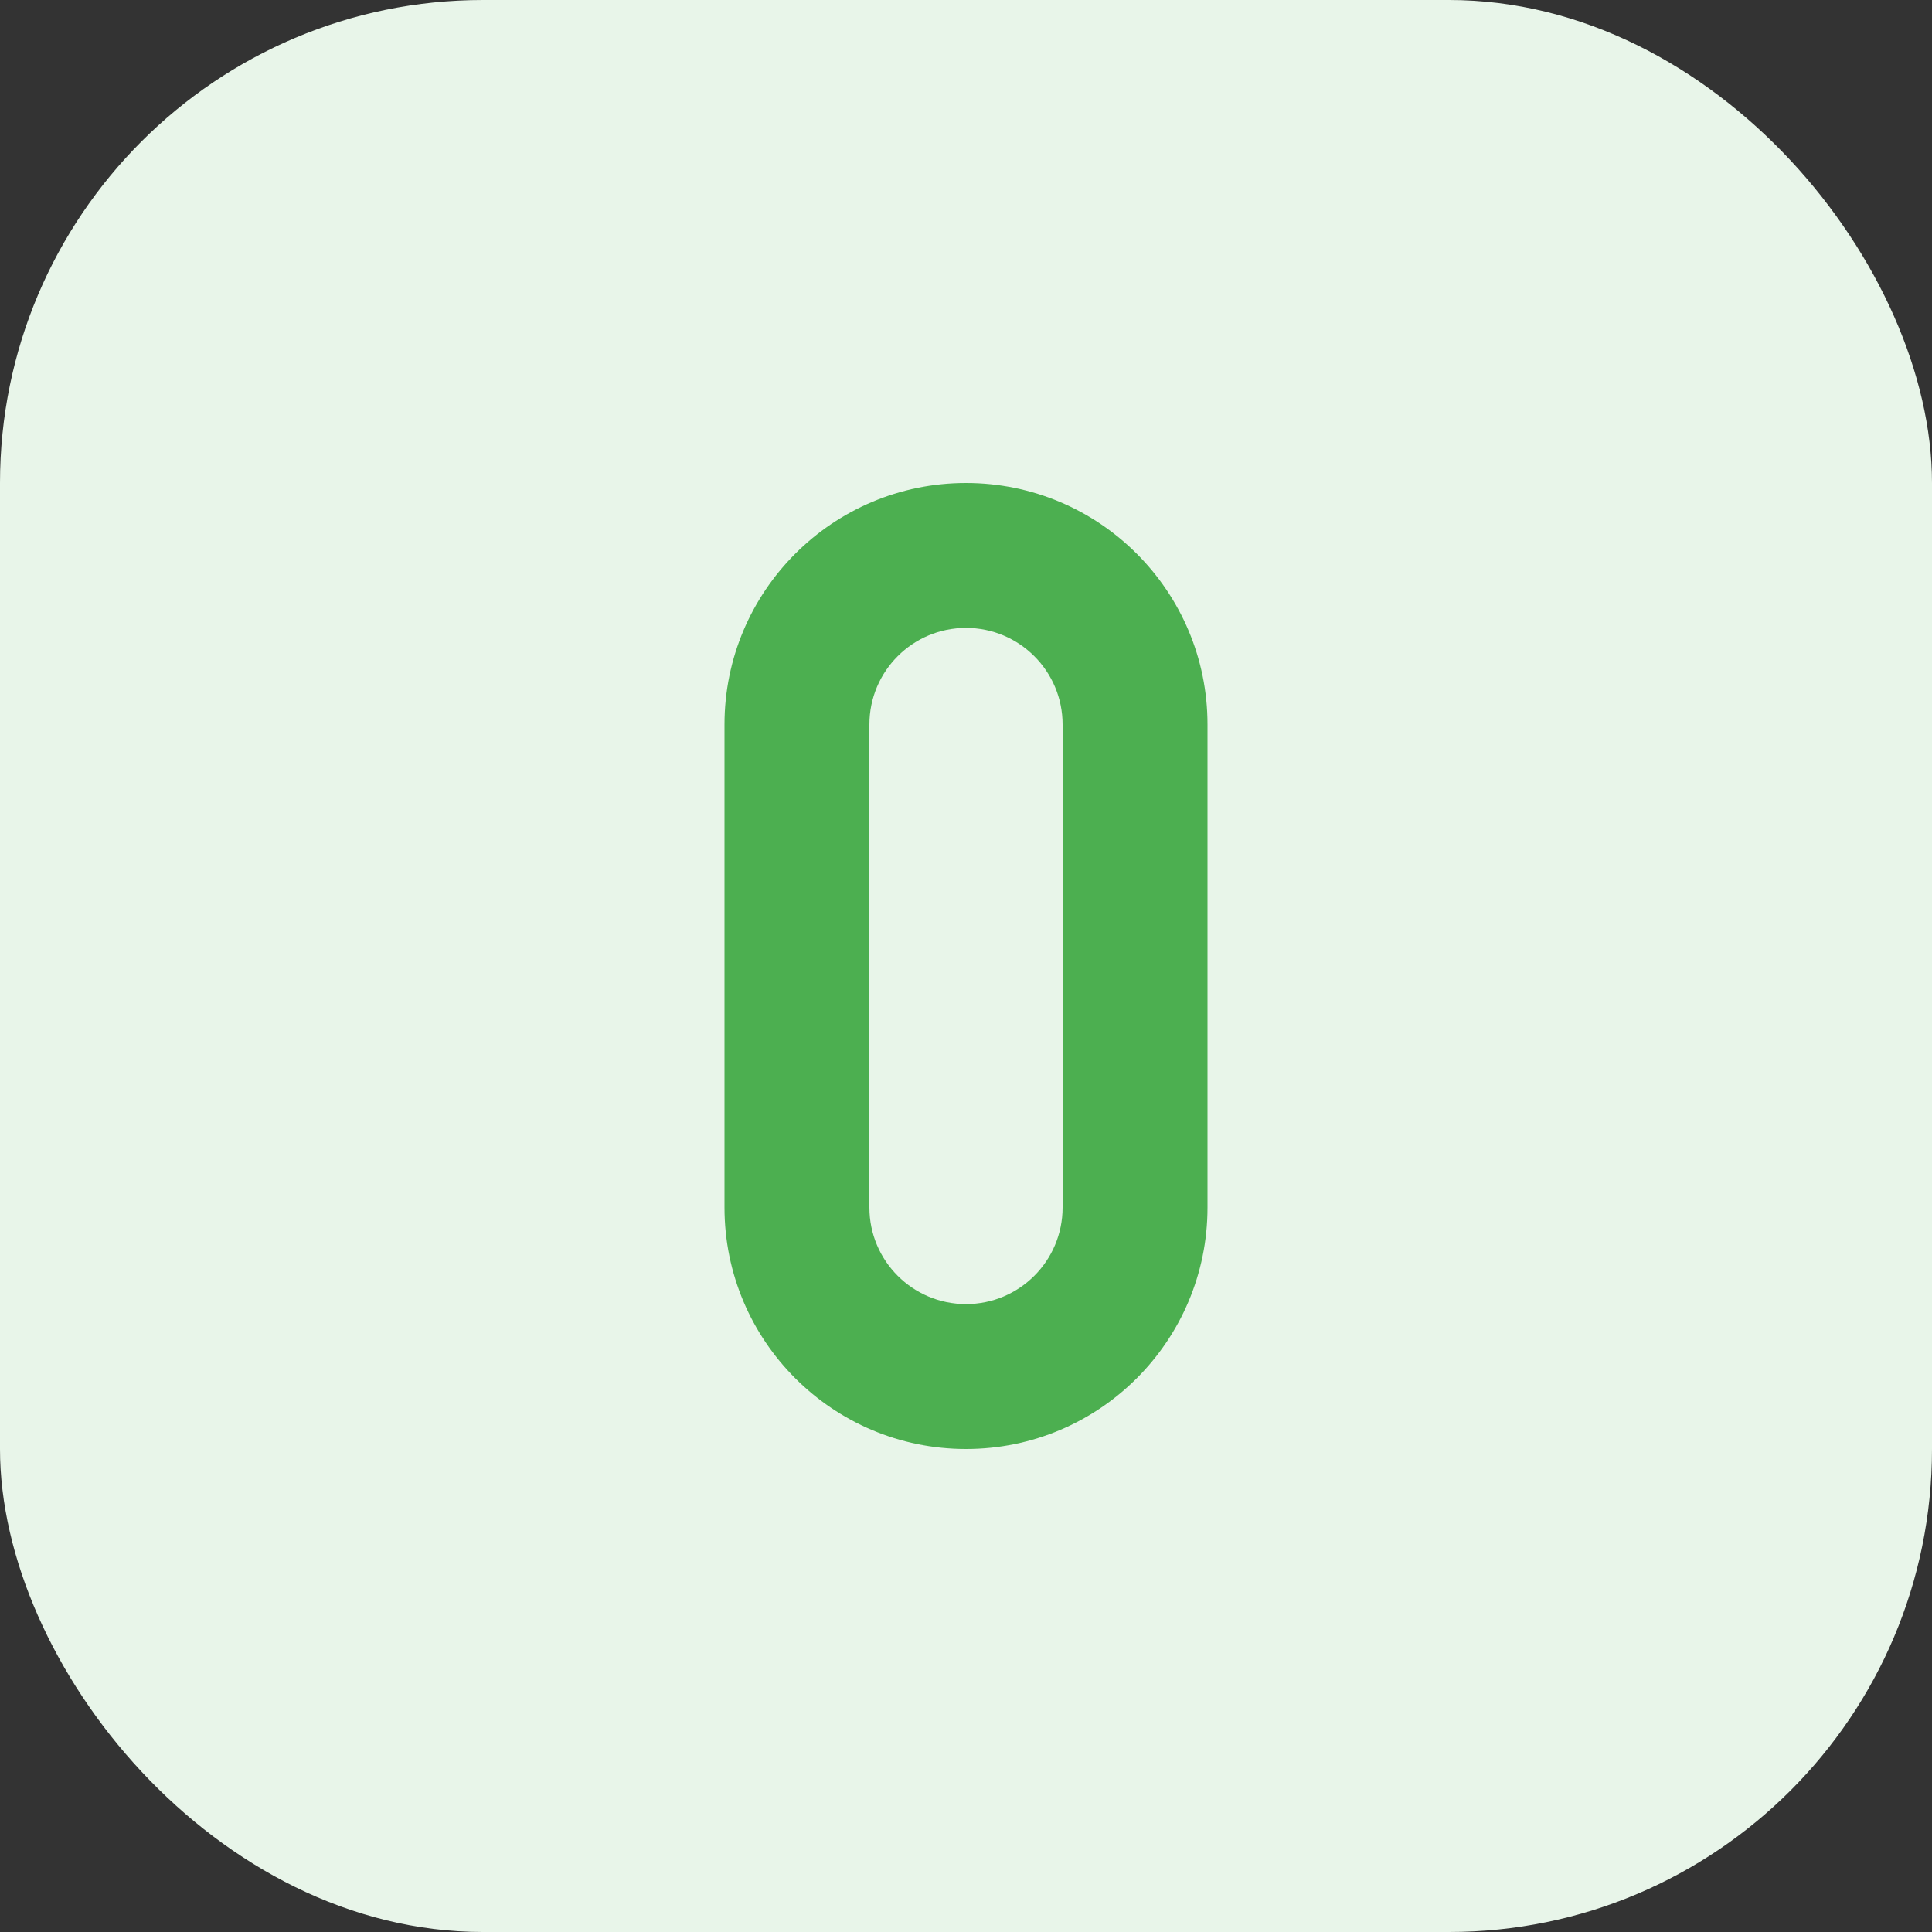 <svg width="80" height="80" viewBox="0 0 80 80" fill="none" xmlns="http://www.w3.org/2000/svg">
    <rect x="0" y="0" width="80" height="80" fill="#333333" stroke="none"/>
    <rect width="80" height="80" rx="20" fill="#E8F5E9"/>
    <path d="M40 20C34.477 20 30 24.477 30 30V50C30 55.523 34.477 60 40 60C45.523 60 50 55.523 50 50V30C50 24.477 45.523 20 40 20ZM36 30C36 27.791 37.791 26 40 26C42.209 26 44 27.791 44 30V50C44 52.209 42.209 54 40 54C37.791 54 36 52.209 36 50V30Z" fill="#4CAF50"/>
</svg> 
